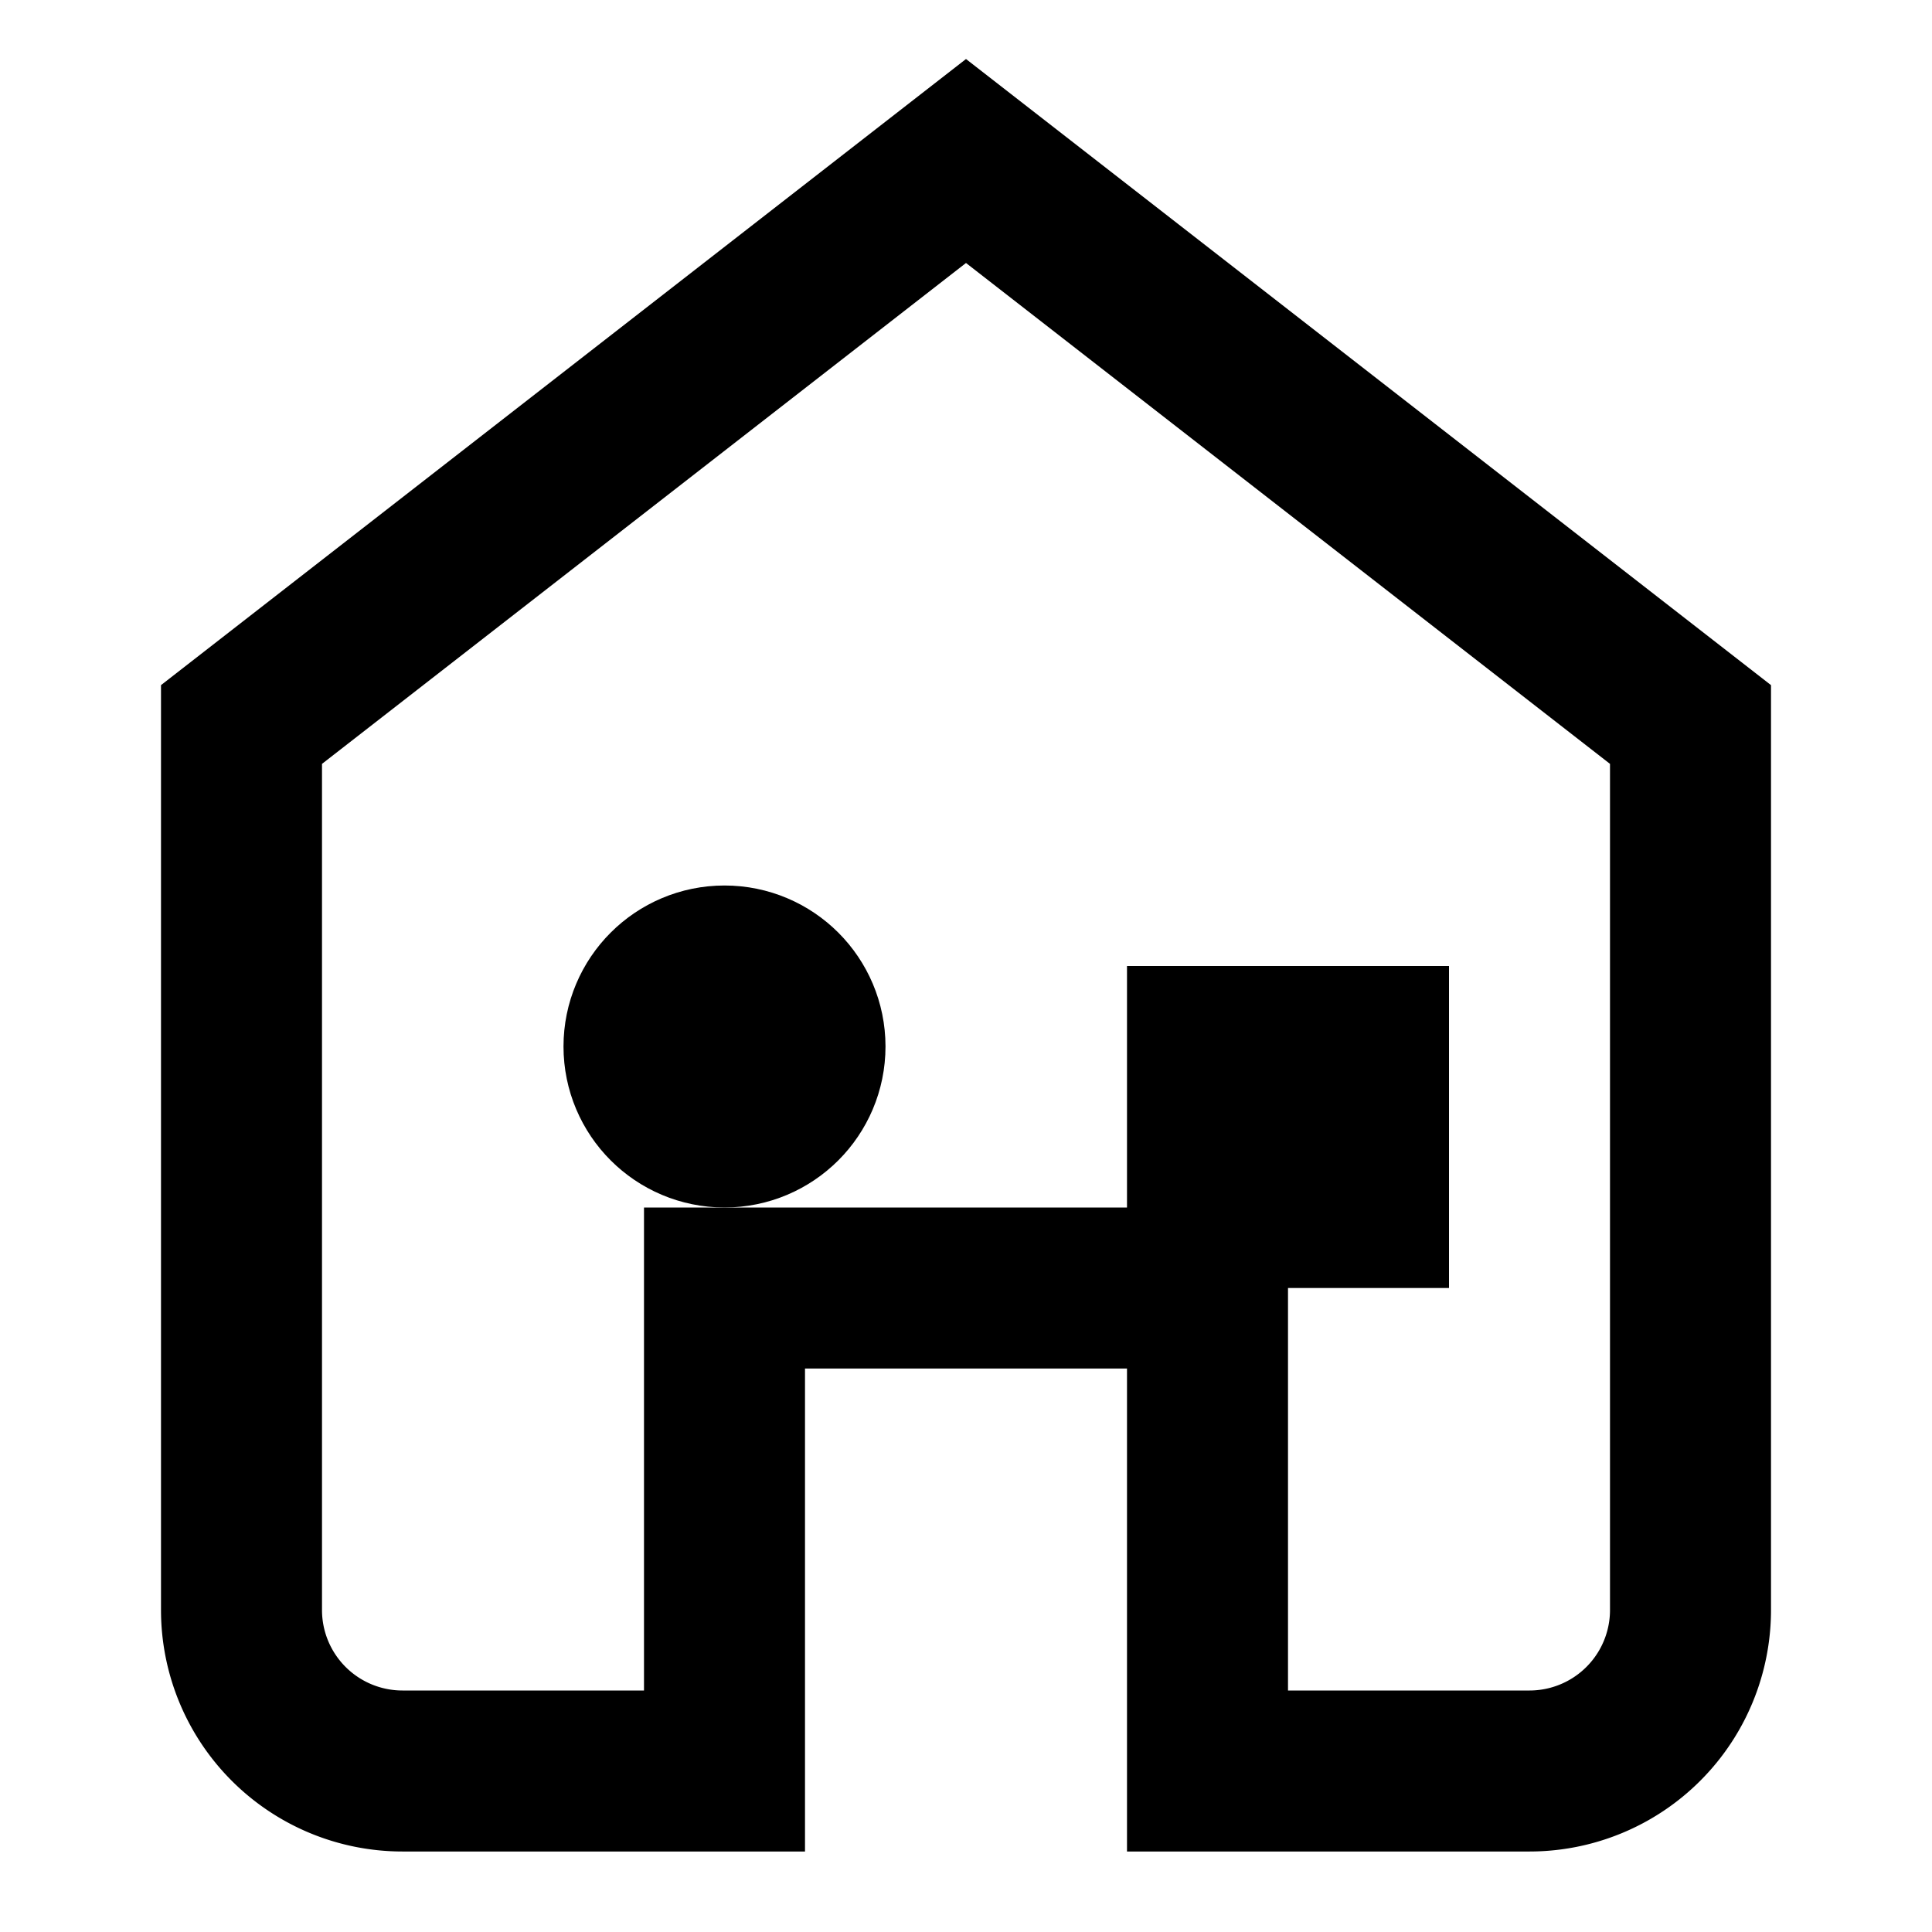 <?xml version="1.0" encoding="UTF-8"?>
<svg xmlns="http://www.w3.org/2000/svg" viewBox="0 0 24 24" fill="none" stroke="currentColor" stroke-width="2">
  <path d="M3 9l9-7 9 7v11a2 2 0 0 1-2 2h-4v-6H9v6H5a2 2 0 0 1-2-2z"></path>
  <circle cx="9" cy="13" r="1"></circle>
  <path d="M15 13h2v2h-2z"></path>
</svg>

